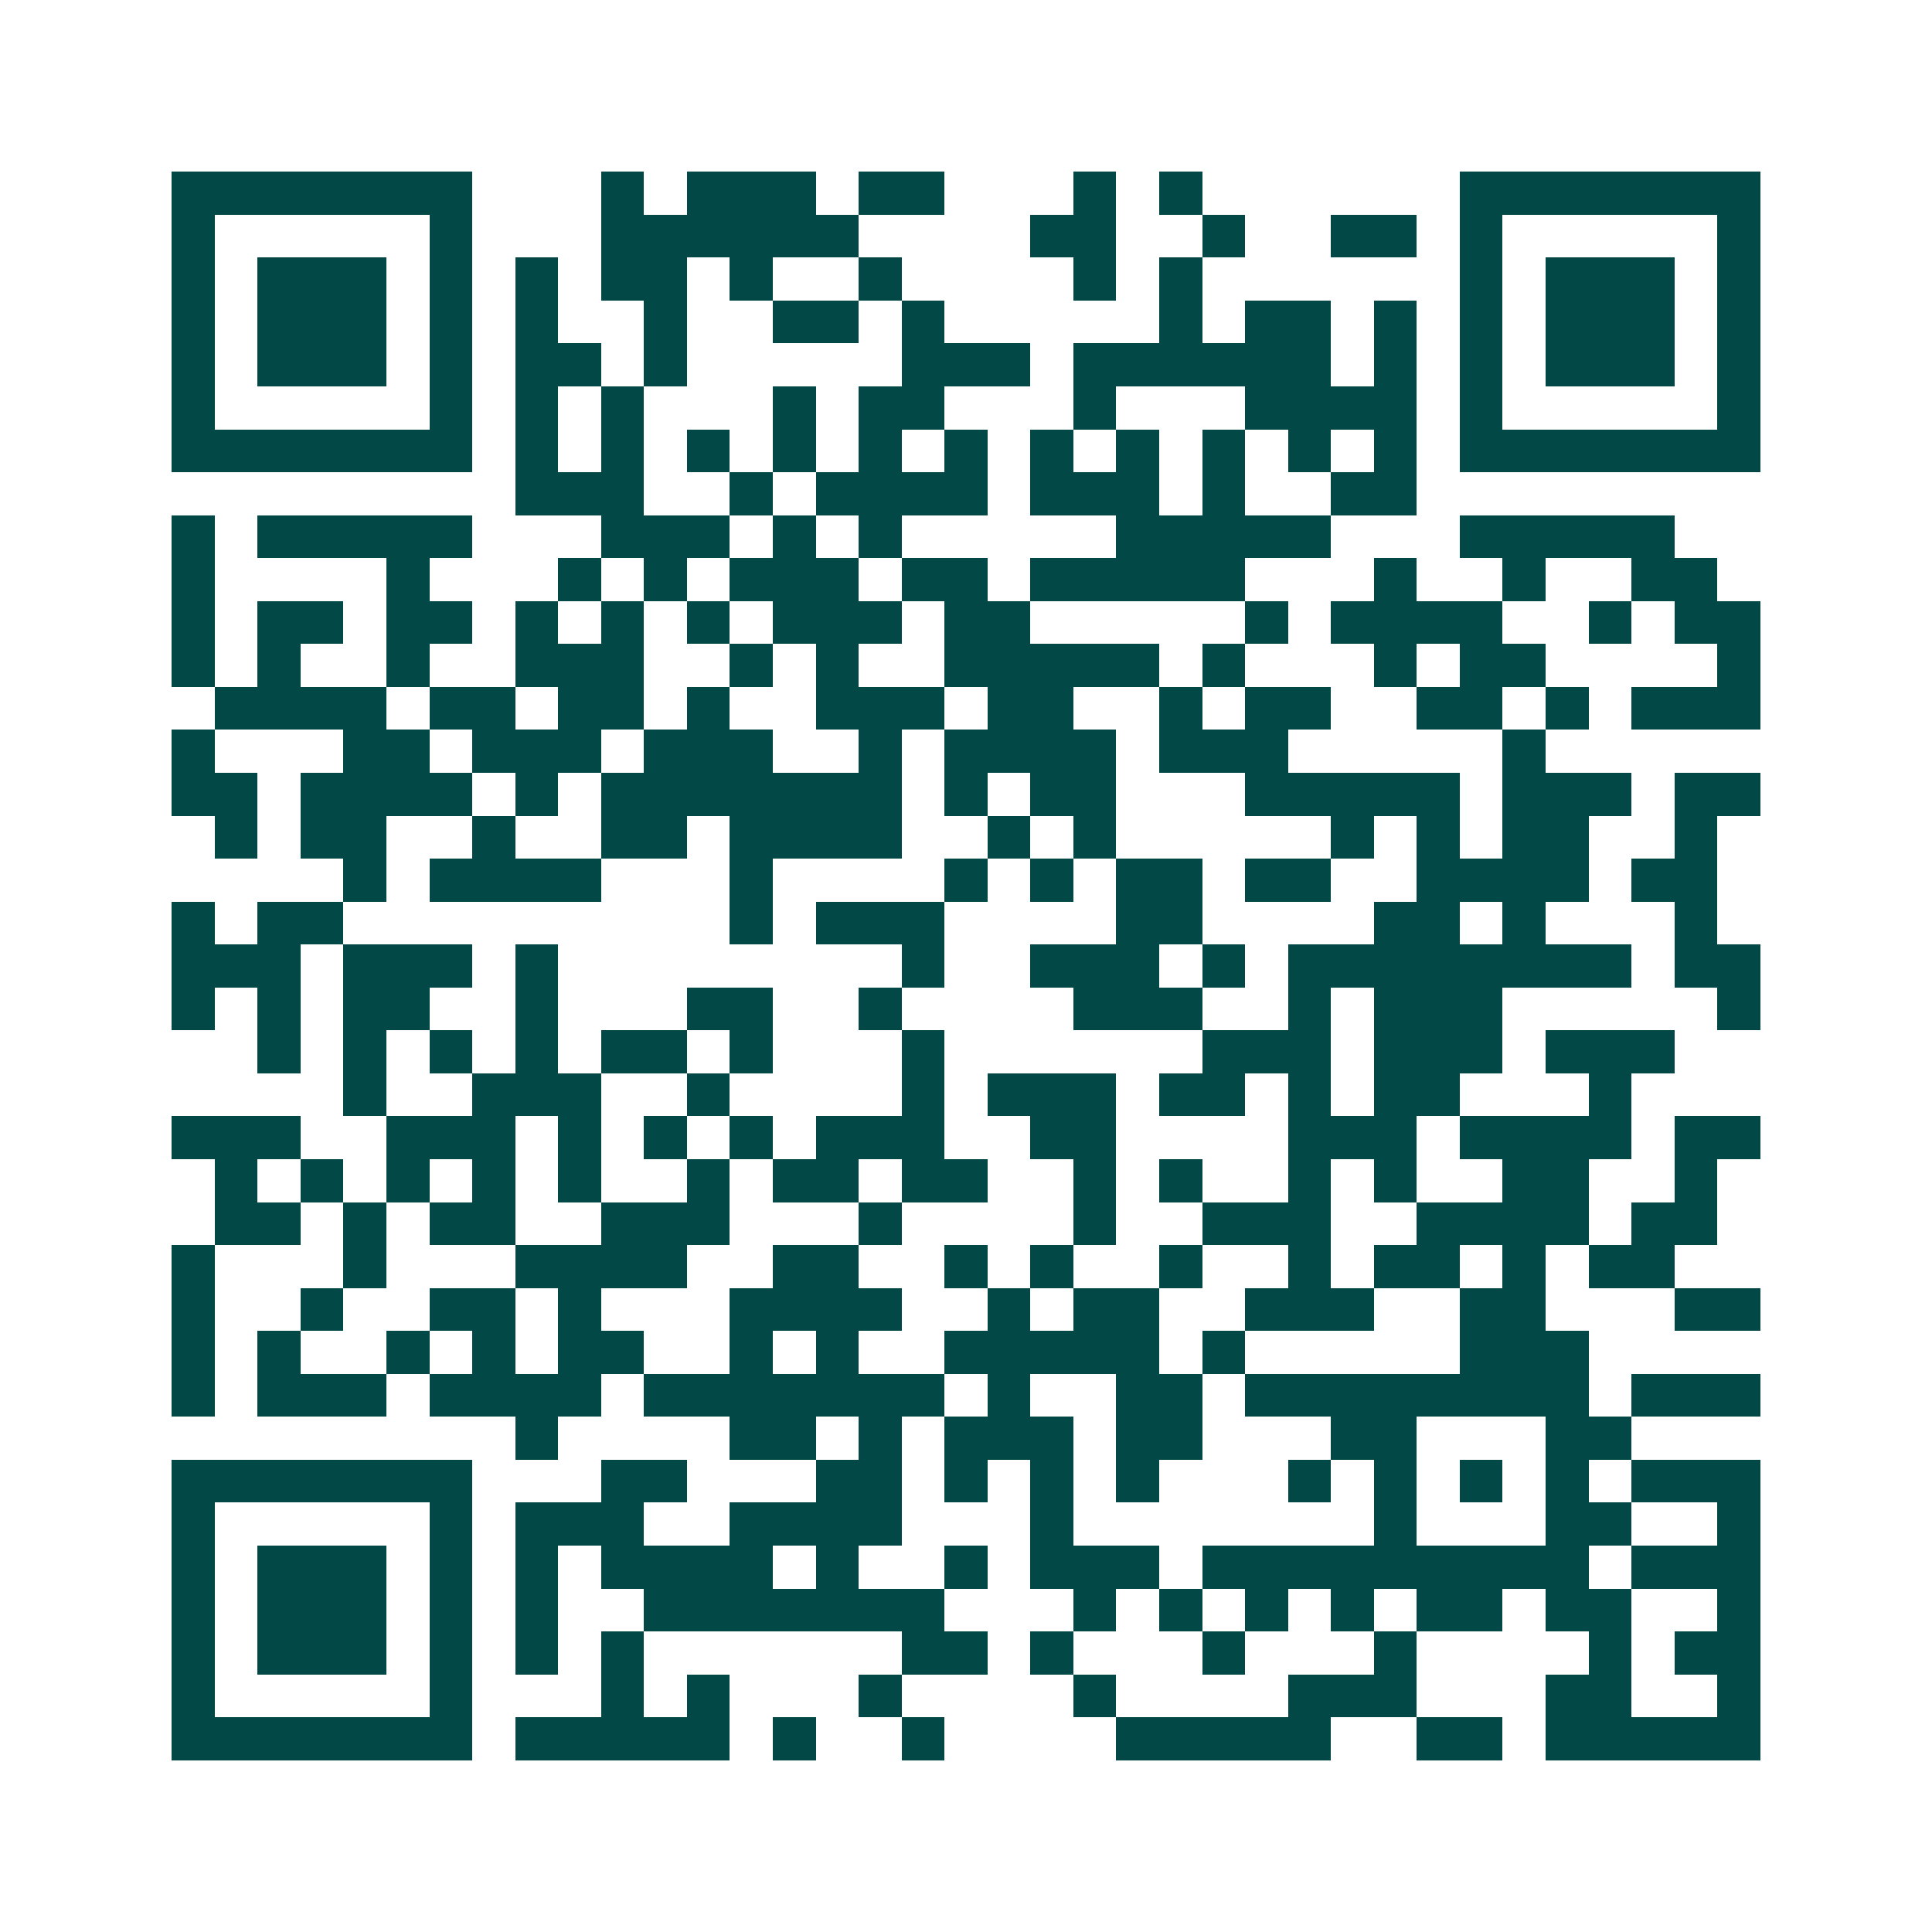 <svg xmlns="http://www.w3.org/2000/svg" width="200" height="200" viewBox="0 0 45 45" shape-rendering="crispEdges"><path fill="#ffffff" d="M0 0h45v45H0z"/><path stroke="#014847" d="M4 4.5h7m3 0h1m1 0h3m1 0h2m3 0h1m1 0h1m6 0h7M4 5.5h1m5 0h1m3 0h6m4 0h2m2 0h1m2 0h2m1 0h1m5 0h1M4 6.5h1m1 0h3m1 0h1m1 0h1m1 0h2m1 0h1m2 0h1m4 0h1m1 0h1m6 0h1m1 0h3m1 0h1M4 7.5h1m1 0h3m1 0h1m1 0h1m2 0h1m2 0h2m1 0h1m5 0h1m1 0h2m1 0h1m1 0h1m1 0h3m1 0h1M4 8.5h1m1 0h3m1 0h1m1 0h2m1 0h1m5 0h3m1 0h6m1 0h1m1 0h1m1 0h3m1 0h1M4 9.5h1m5 0h1m1 0h1m1 0h1m3 0h1m1 0h2m3 0h1m3 0h4m1 0h1m5 0h1M4 10.5h7m1 0h1m1 0h1m1 0h1m1 0h1m1 0h1m1 0h1m1 0h1m1 0h1m1 0h1m1 0h1m1 0h1m1 0h7M12 11.5h3m2 0h1m1 0h4m1 0h3m1 0h1m2 0h2M4 12.5h1m1 0h5m3 0h3m1 0h1m1 0h1m5 0h5m3 0h5M4 13.5h1m4 0h1m3 0h1m1 0h1m1 0h3m1 0h2m1 0h5m3 0h1m2 0h1m2 0h2M4 14.5h1m1 0h2m1 0h2m1 0h1m1 0h1m1 0h1m1 0h3m1 0h2m5 0h1m1 0h4m2 0h1m1 0h2M4 15.5h1m1 0h1m2 0h1m2 0h3m2 0h1m1 0h1m2 0h5m1 0h1m3 0h1m1 0h2m4 0h1M5 16.5h4m1 0h2m1 0h2m1 0h1m2 0h3m1 0h2m2 0h1m1 0h2m2 0h2m1 0h1m1 0h3M4 17.5h1m3 0h2m1 0h3m1 0h3m2 0h1m1 0h4m1 0h3m5 0h1M4 18.5h2m1 0h4m1 0h1m1 0h7m1 0h1m1 0h2m3 0h5m1 0h3m1 0h2M5 19.5h1m1 0h2m2 0h1m2 0h2m1 0h4m2 0h1m1 0h1m5 0h1m1 0h1m1 0h2m2 0h1M8 20.5h1m1 0h4m3 0h1m4 0h1m1 0h1m1 0h2m1 0h2m2 0h4m1 0h2M4 21.5h1m1 0h2m9 0h1m1 0h3m4 0h2m4 0h2m1 0h1m3 0h1M4 22.5h3m1 0h3m1 0h1m8 0h1m2 0h3m1 0h1m1 0h8m1 0h2M4 23.5h1m1 0h1m1 0h2m2 0h1m3 0h2m2 0h1m4 0h3m2 0h1m1 0h3m5 0h1M6 24.5h1m1 0h1m1 0h1m1 0h1m1 0h2m1 0h1m3 0h1m6 0h3m1 0h3m1 0h3M8 25.5h1m2 0h3m2 0h1m4 0h1m1 0h3m1 0h2m1 0h1m1 0h2m3 0h1M4 26.5h3m2 0h3m1 0h1m1 0h1m1 0h1m1 0h3m2 0h2m4 0h3m1 0h4m1 0h2M5 27.5h1m1 0h1m1 0h1m1 0h1m1 0h1m2 0h1m1 0h2m1 0h2m2 0h1m1 0h1m2 0h1m1 0h1m2 0h2m2 0h1M5 28.5h2m1 0h1m1 0h2m2 0h3m3 0h1m4 0h1m2 0h3m2 0h4m1 0h2M4 29.5h1m3 0h1m3 0h4m2 0h2m2 0h1m1 0h1m2 0h1m2 0h1m1 0h2m1 0h1m1 0h2M4 30.5h1m2 0h1m2 0h2m1 0h1m3 0h4m2 0h1m1 0h2m2 0h3m2 0h2m3 0h2M4 31.5h1m1 0h1m2 0h1m1 0h1m1 0h2m2 0h1m1 0h1m2 0h5m1 0h1m5 0h3M4 32.5h1m1 0h3m1 0h4m1 0h7m1 0h1m2 0h2m1 0h8m1 0h3M12 33.5h1m4 0h2m1 0h1m1 0h3m1 0h2m3 0h2m3 0h2M4 34.5h7m3 0h2m3 0h2m1 0h1m1 0h1m1 0h1m3 0h1m1 0h1m1 0h1m1 0h1m1 0h3M4 35.5h1m5 0h1m1 0h3m2 0h4m3 0h1m7 0h1m3 0h2m2 0h1M4 36.5h1m1 0h3m1 0h1m1 0h1m1 0h4m1 0h1m2 0h1m1 0h3m1 0h9m1 0h3M4 37.5h1m1 0h3m1 0h1m1 0h1m2 0h7m3 0h1m1 0h1m1 0h1m1 0h1m1 0h2m1 0h2m2 0h1M4 38.5h1m1 0h3m1 0h1m1 0h1m1 0h1m6 0h2m1 0h1m3 0h1m3 0h1m4 0h1m1 0h2M4 39.5h1m5 0h1m3 0h1m1 0h1m3 0h1m4 0h1m4 0h3m3 0h2m2 0h1M4 40.5h7m1 0h5m1 0h1m2 0h1m4 0h5m2 0h2m1 0h5"/></svg>
